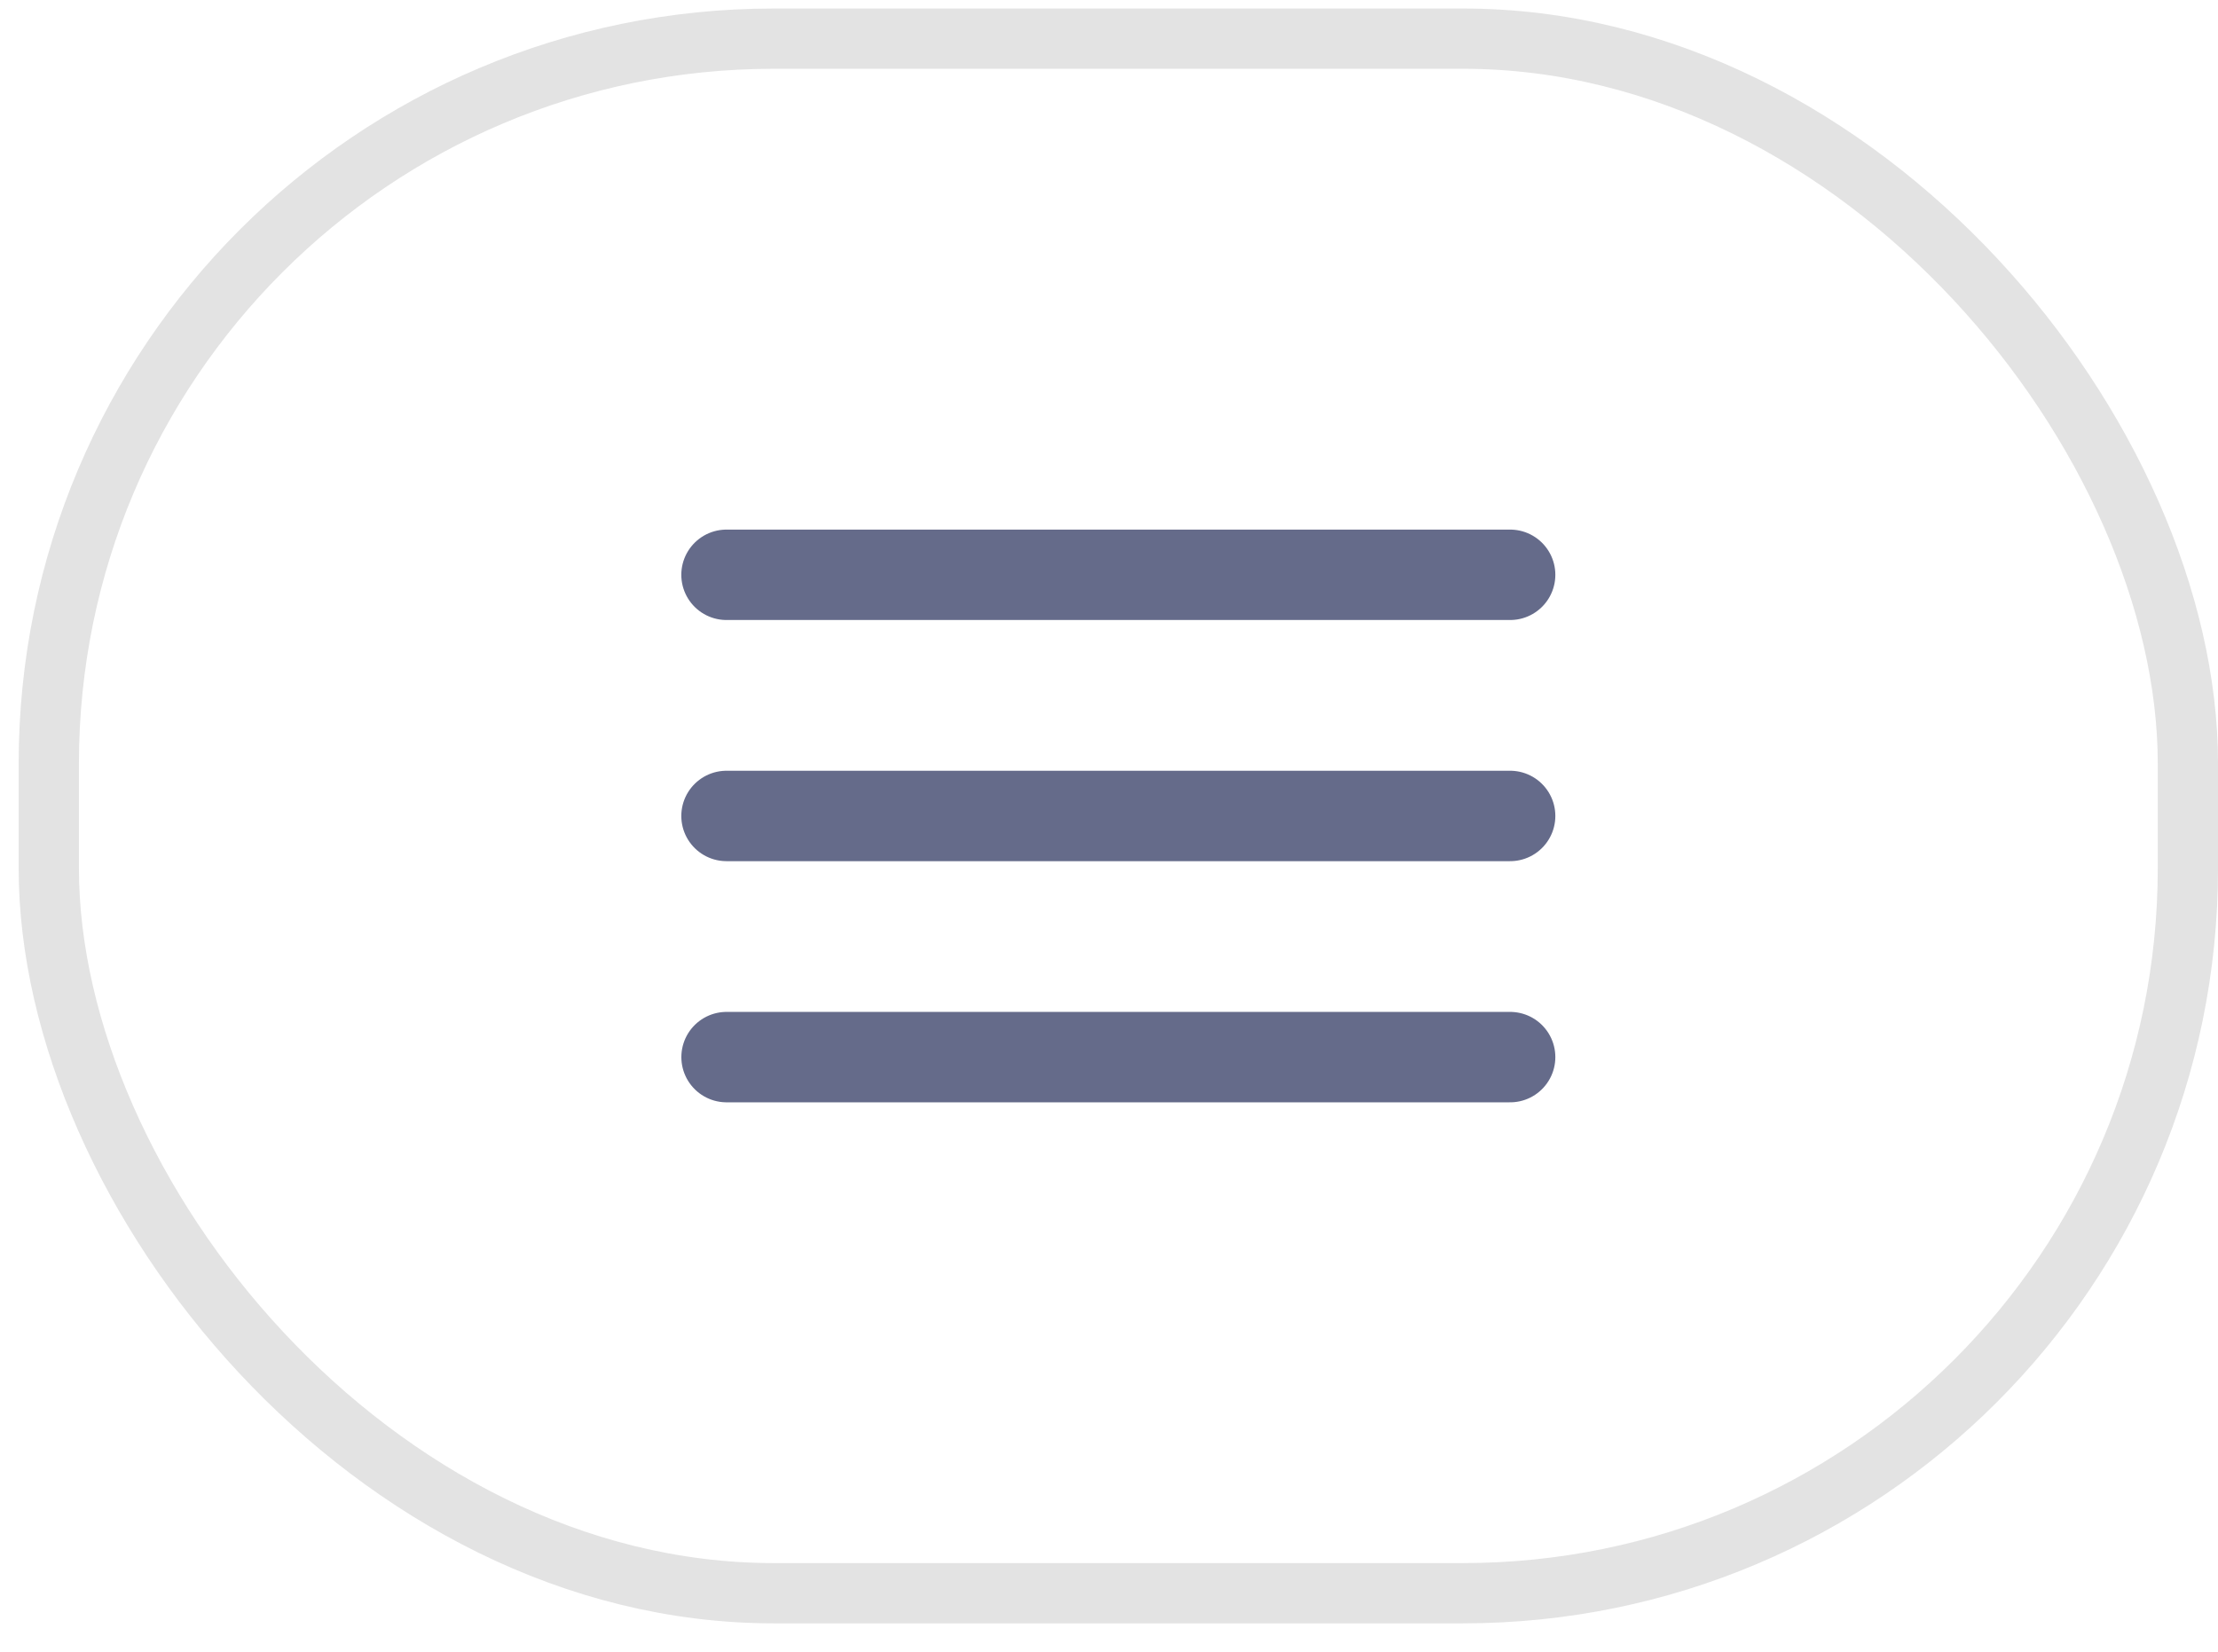 <svg width="47" height="35" fill="none" xmlns="http://www.w3.org/2000/svg"><rect x="1.034" y=".819" width="45.328" height="32.941" rx="15.361" stroke="#E3E3E3" stroke-width="1.277"/><path d="M15.396 22.4H32m-16.605-5.11H32m-16.605-5.11H32" stroke="#656B8A" stroke-width="1.916" stroke-linecap="round" stroke-linejoin="round"/></svg>